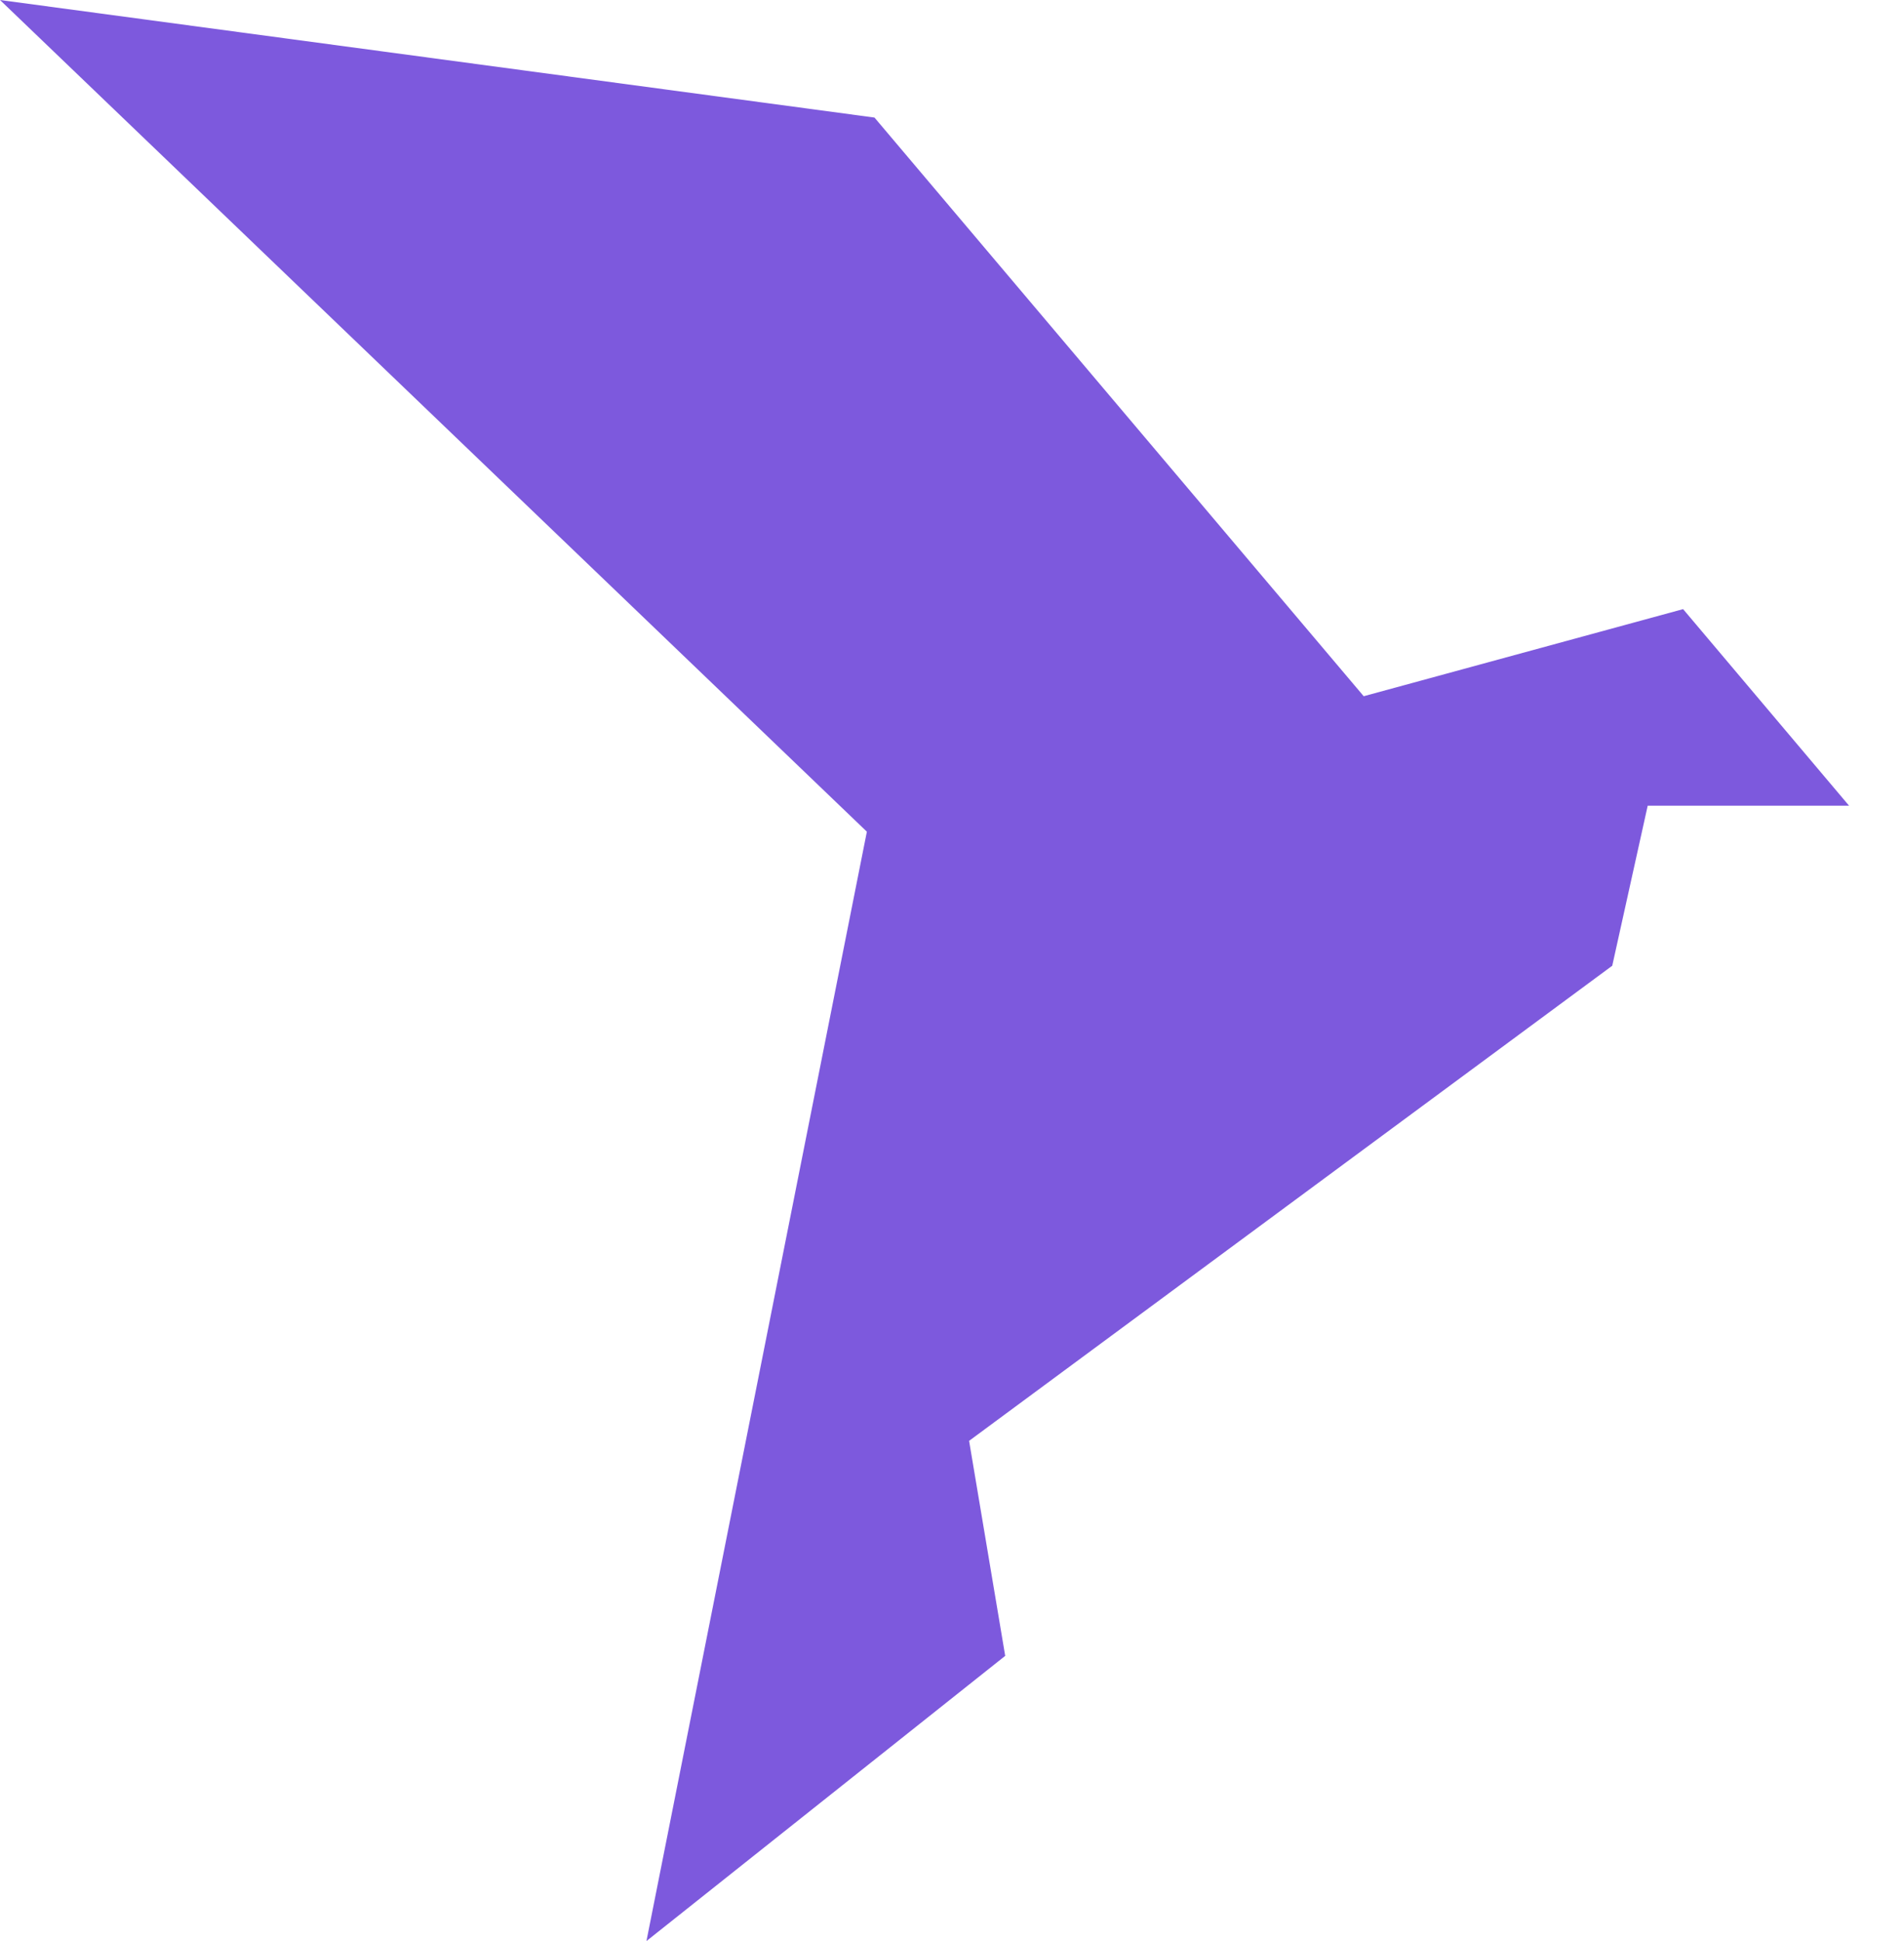 <svg xmlns="http://www.w3.org/2000/svg" viewBox="0 0 52 53"><style>@media (prefers-color-scheme:dark){polygon{fill:#9c7bea}}</style><path fill="#7d59dd" d="m0 0 23.883 3.21 13.361 15.8 8.723-2.378L50.5 22H45l-.968 4.369-17.565 12.973.986 5.871L17.655 53l6.02-30.291Z"/></svg>